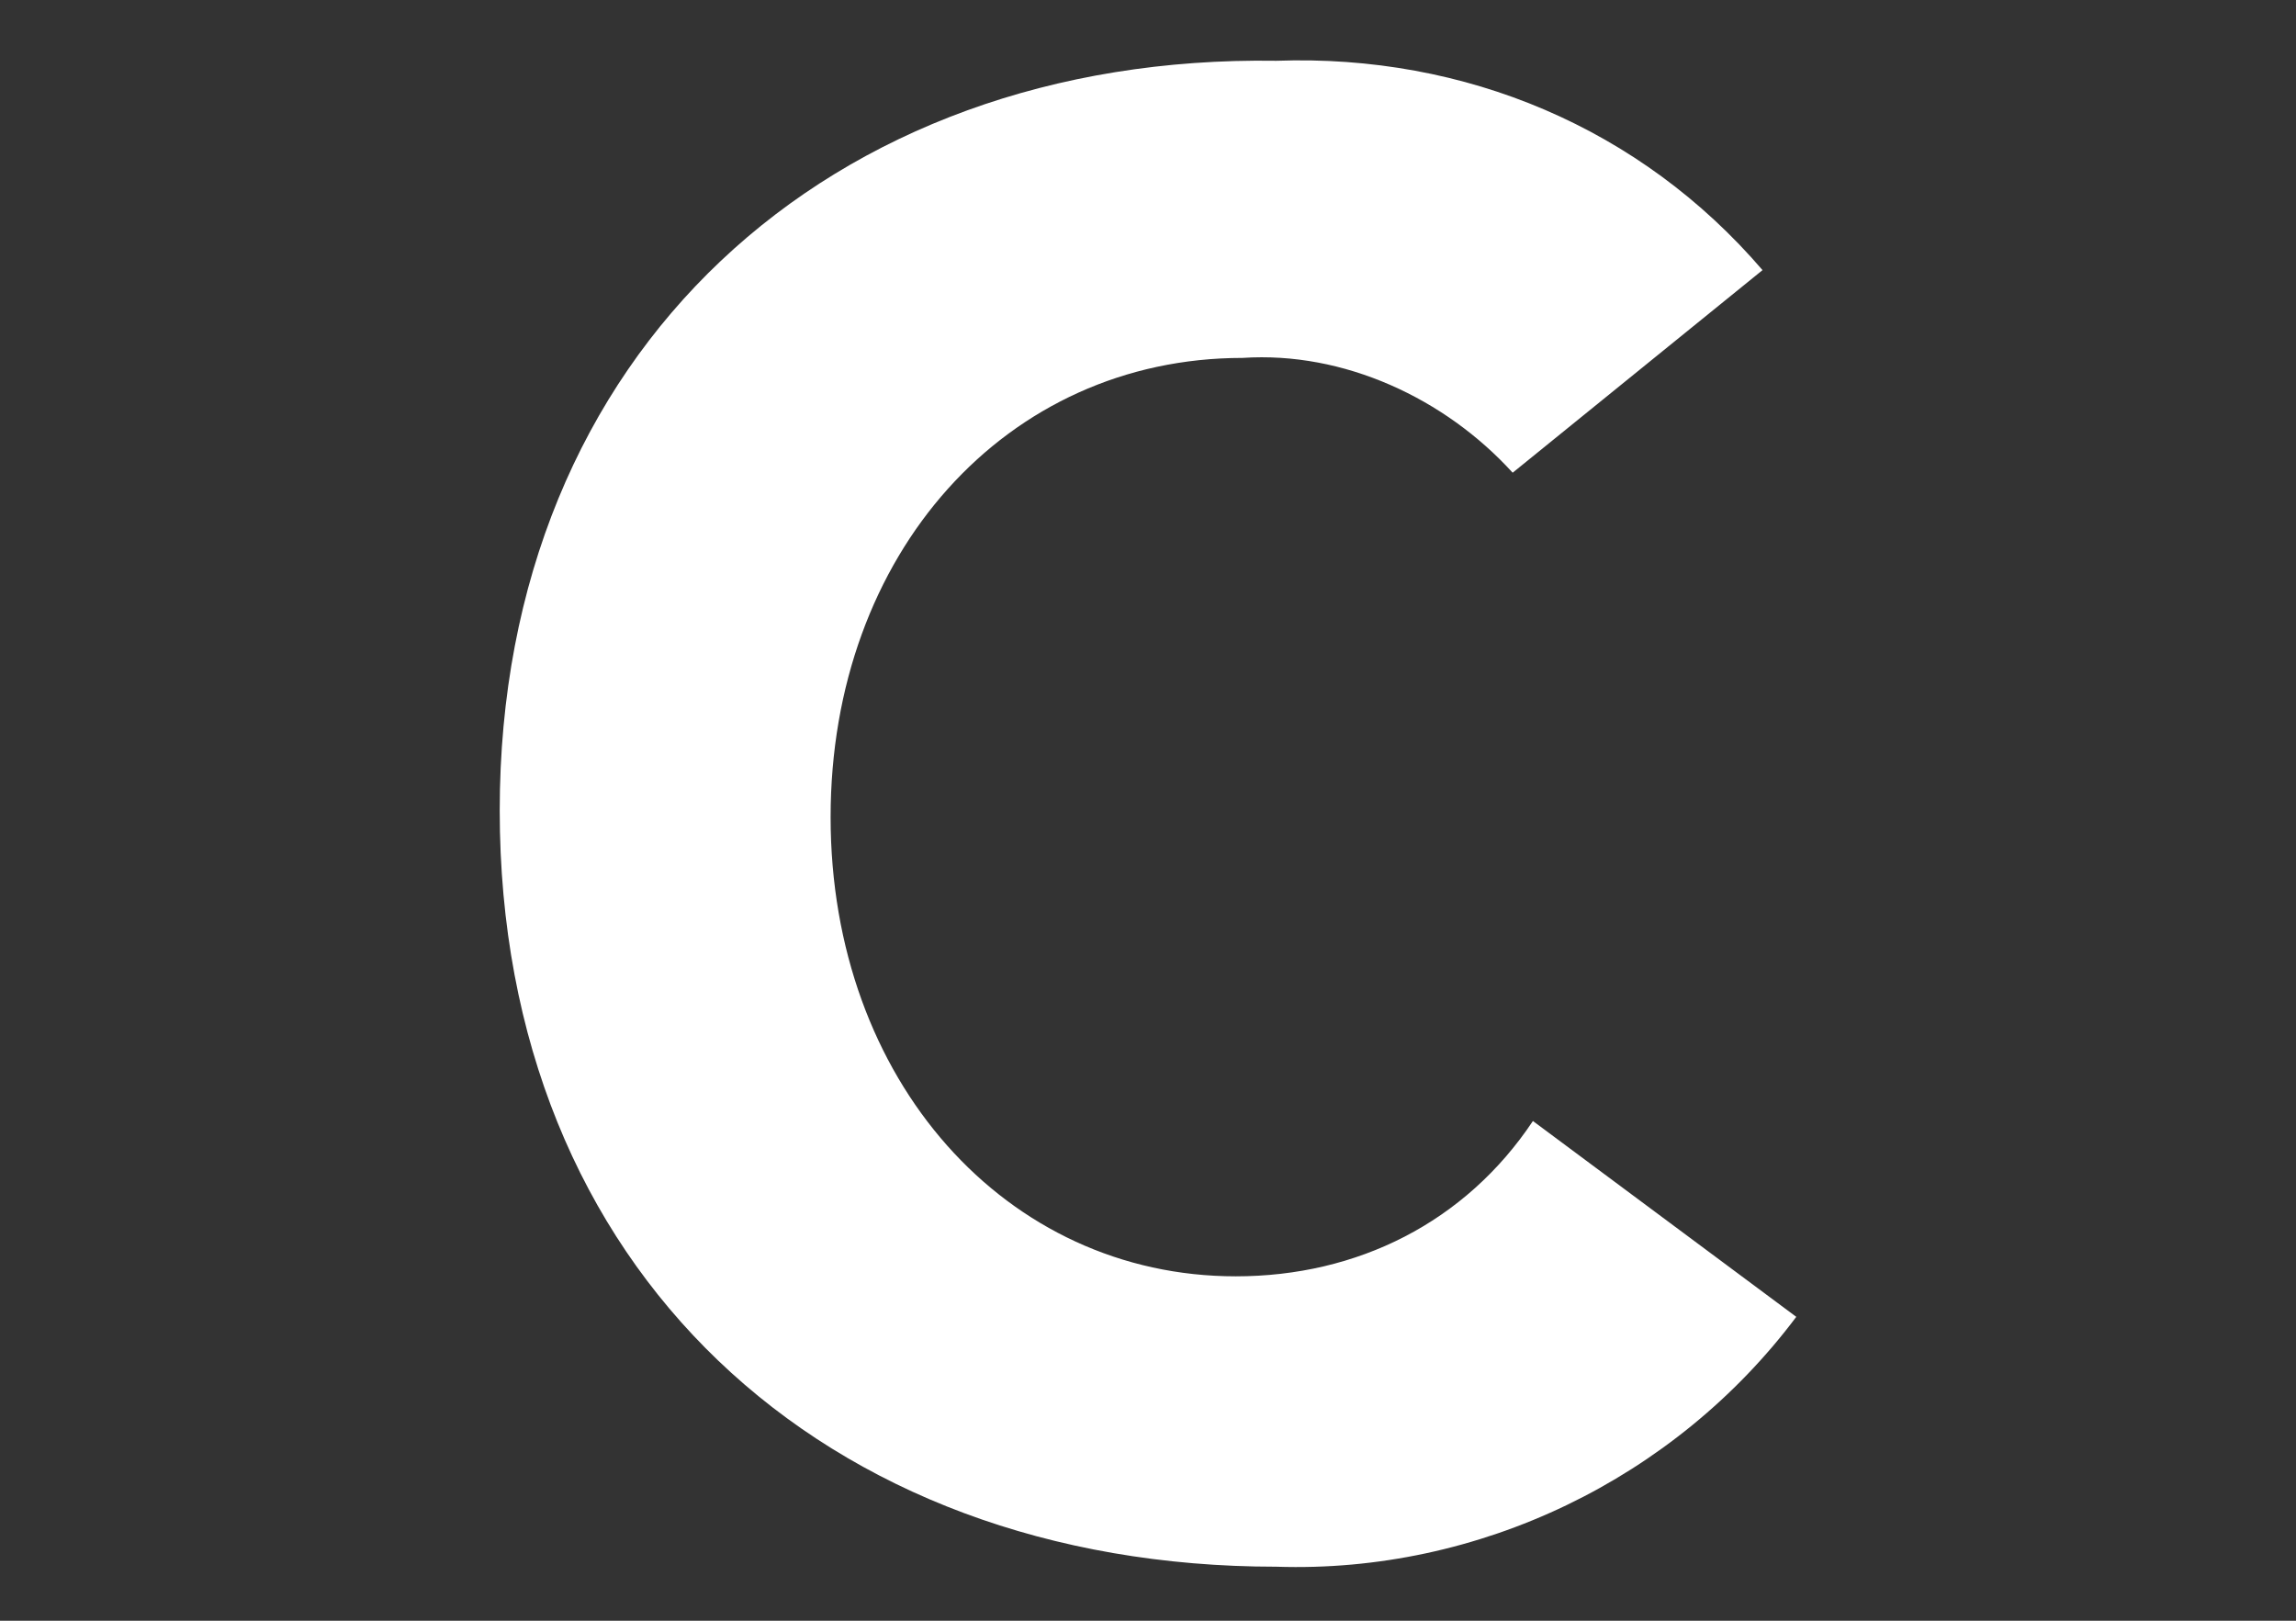 <svg xmlns="http://www.w3.org/2000/svg" viewBox="0 0 34 24"><rect x="0" y="0" width="34" height="24" fill="#333333" stroke="none"/><path d="M26.1 4C24.3 1.9 21.7.8 18.9.9 12.3.8 7.4 5.2 7.4 12s4.8 11.2 11.5 11.2c3 .1 5.9-1.3 7.7-3.7l-3.9-2.9c-1 1.5-2.6 2.3-4.4 2.3-3.4 0-6-2.9-6-6.8s2.6-6.8 6.1-6.8c1.5-.1 3 .6 4 1.7l3.7-3z" fill="#fff"/></svg>